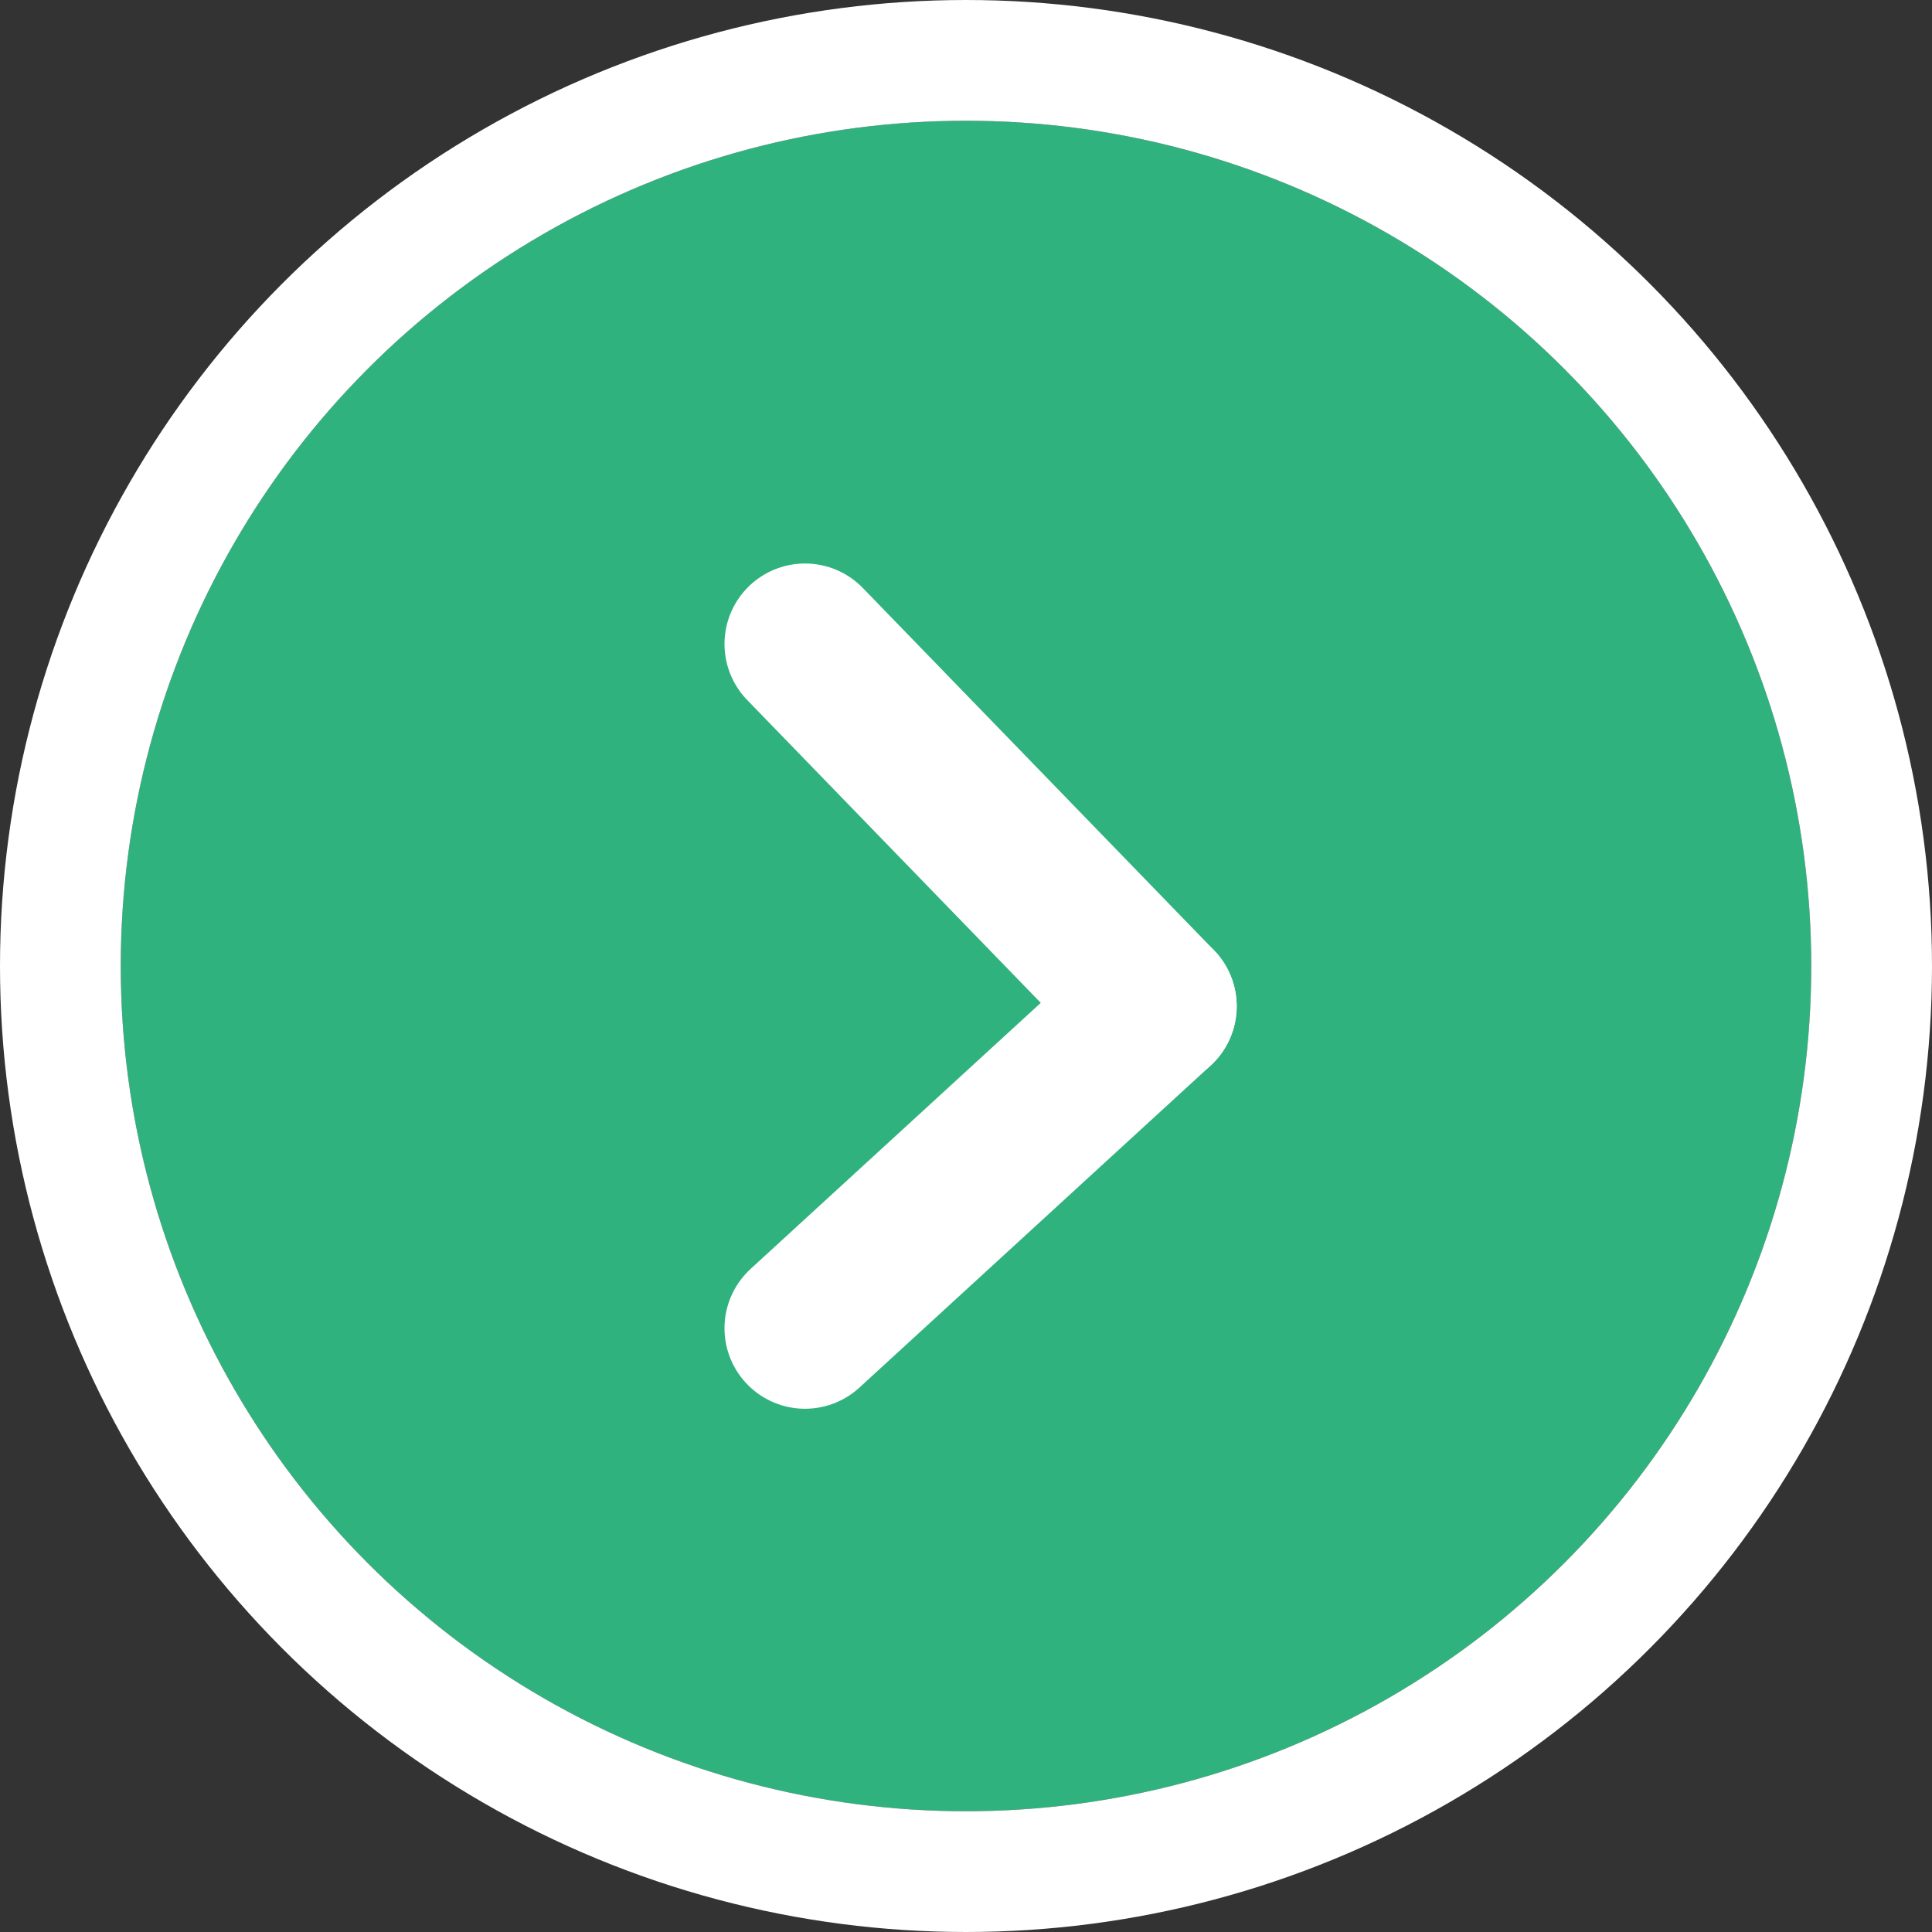 <svg xmlns="http://www.w3.org/2000/svg" width="48" height="48" viewBox="0 0 48 48">
  <rect x="0" y="0" width="48" height="48" fill="#333333" stroke="none"/>
  <g id="コンポーネント_8" data-name="コンポーネント 8" transform="translate(3 3)">
    <g id="楕円形_303" data-name="楕円形 303" fill="#30B27F" stroke="#fff" stroke-width="3">
      <circle cx="21" cy="21" r="21" stroke="none"/>
      <circle cx="21" cy="21" r="22.5" fill="none"/>
    </g>
    <g id="Symbol_85" data-name="Symbol 85" transform="translate(-685.459 717.02) rotate(-90)">
      <line id="線_6" data-name="線 6" x1="9" y2="8.725" transform="translate(695.02 702.459)" fill="none" stroke="#fff" stroke-linecap="round" stroke-width="4"/>
      <line id="線_7" data-name="線 7" x2="8" y2="8.725" transform="translate(687.02 702.459)" fill="none" stroke="#fff" stroke-linecap="round" stroke-width="4"/>
    </g>
  </g>
</svg>
